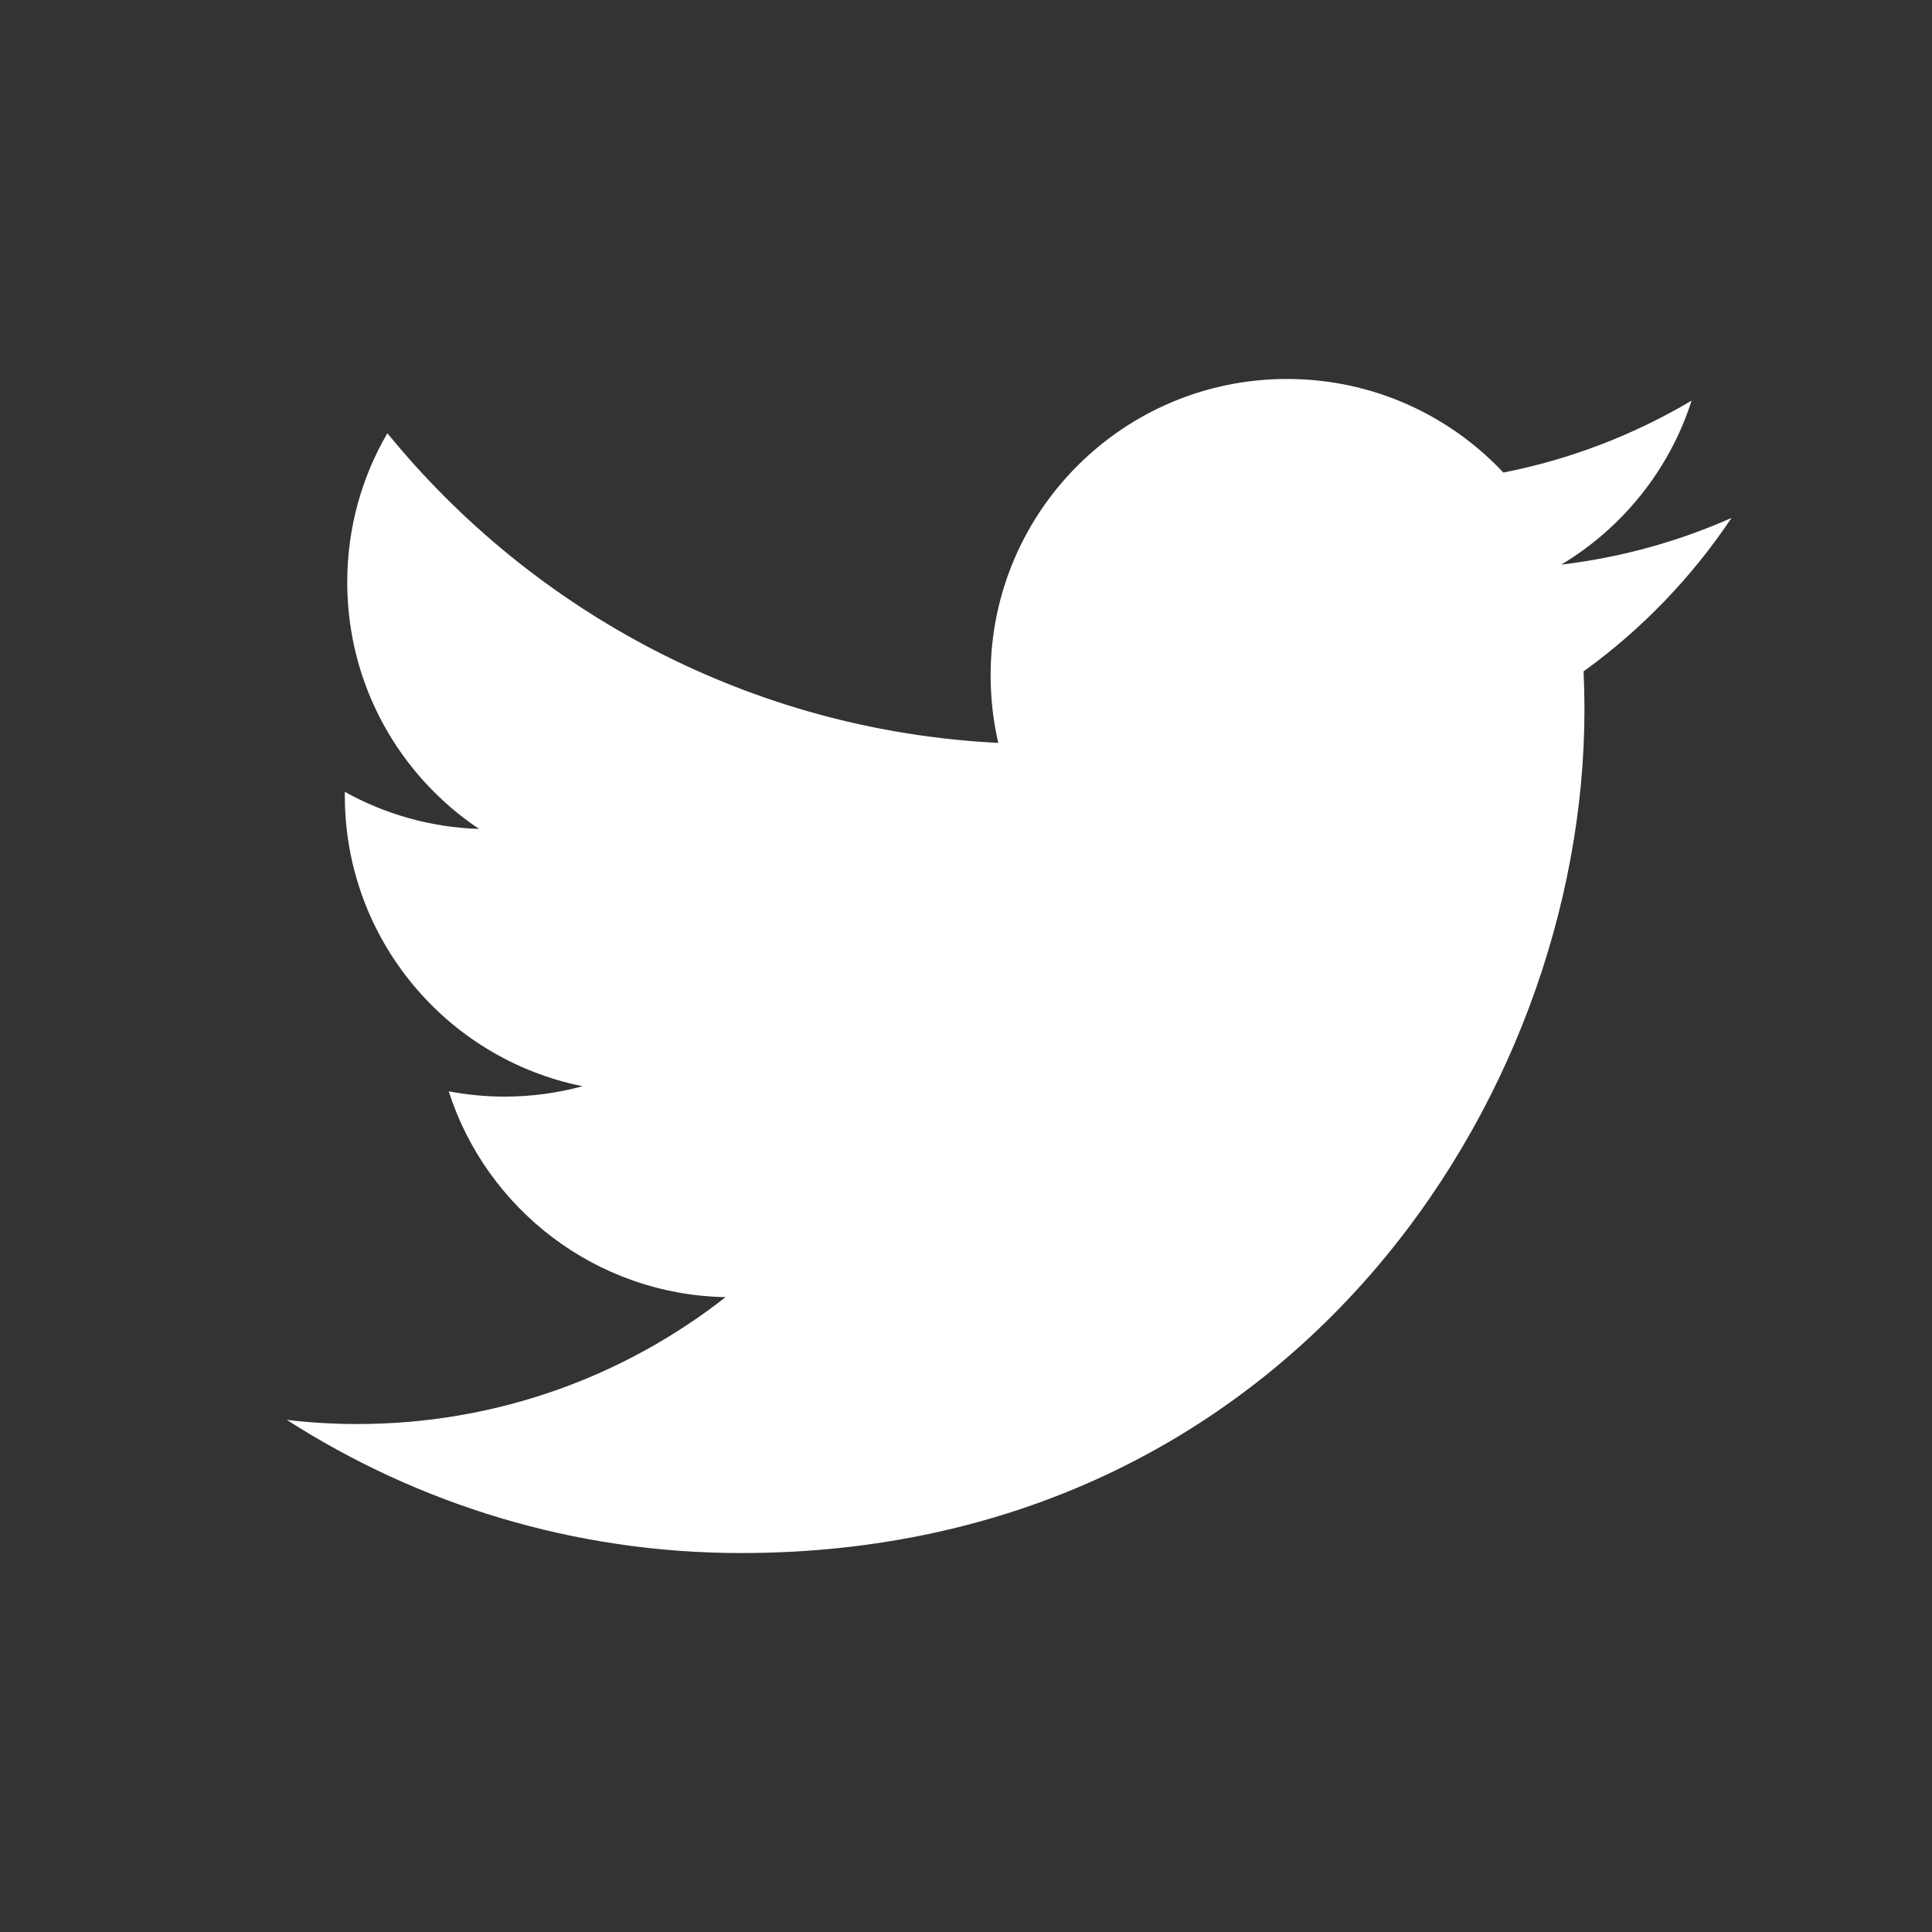 <?xml version="1.0" encoding="utf-8"?>
<!-- Generator: Adobe Illustrator 16.0.0, SVG Export Plug-In . SVG Version: 6.00 Build 0)  -->
<!DOCTYPE svg PUBLIC "-//W3C//DTD SVG 1.1//EN" "http://www.w3.org/Graphics/SVG/1.1/DTD/svg11.dtd">
<svg version="1.1" id="Capa_1" xmlns="http://www.w3.org/2000/svg" xmlns:xlink="http://www.w3.org/1999/xlink" x="0px" y="0px"
	 width="512px" height="512px" viewBox="0 0 512 512" enable-background="new 0 0 512 512" xml:space="preserve">
<rect x="0" y="0" width="512" height="512" fill="#333333" stroke="none"/>
<g>
	<path fill="#FFFFFF" d="M458.866,137.26c-14.088,6.247-29.225,10.469-45.113,12.368c16.217-9.721,28.671-25.114,34.537-43.458
		c-15.18,9.003-31.988,15.54-49.881,19.062c-14.327-15.266-34.742-24.804-57.336-24.804c-43.38,0-78.549,35.167-78.549,78.546
		c0,6.156,0.695,12.151,2.034,17.901c-65.281-3.277-123.16-34.547-161.901-82.071c-6.761,11.601-10.636,25.094-10.636,39.49
		c0,27.252,13.867,51.294,34.943,65.381c-12.875-0.409-24.987-3.942-35.577-9.825c-0.007,0.328-0.007,0.657-0.007,0.987
		c0,38.058,27.076,69.804,63.009,77.023c-6.59,1.793-13.531,2.756-20.695,2.756c-5.061,0-9.981-0.494-14.779-1.411
		c9.996,31.205,39.004,53.918,73.377,54.55c-26.883,21.069-60.752,33.626-97.555,33.626c-6.34,0-12.592-0.371-18.738-1.1
		c34.762,22.288,76.05,35.292,120.409,35.292c144.48,0,223.488-119.691,223.488-223.492c0-3.405-0.077-6.792-0.228-10.162
		C435.019,166.845,448.336,153.011,458.866,137.26z"/>
</g>
</svg>

